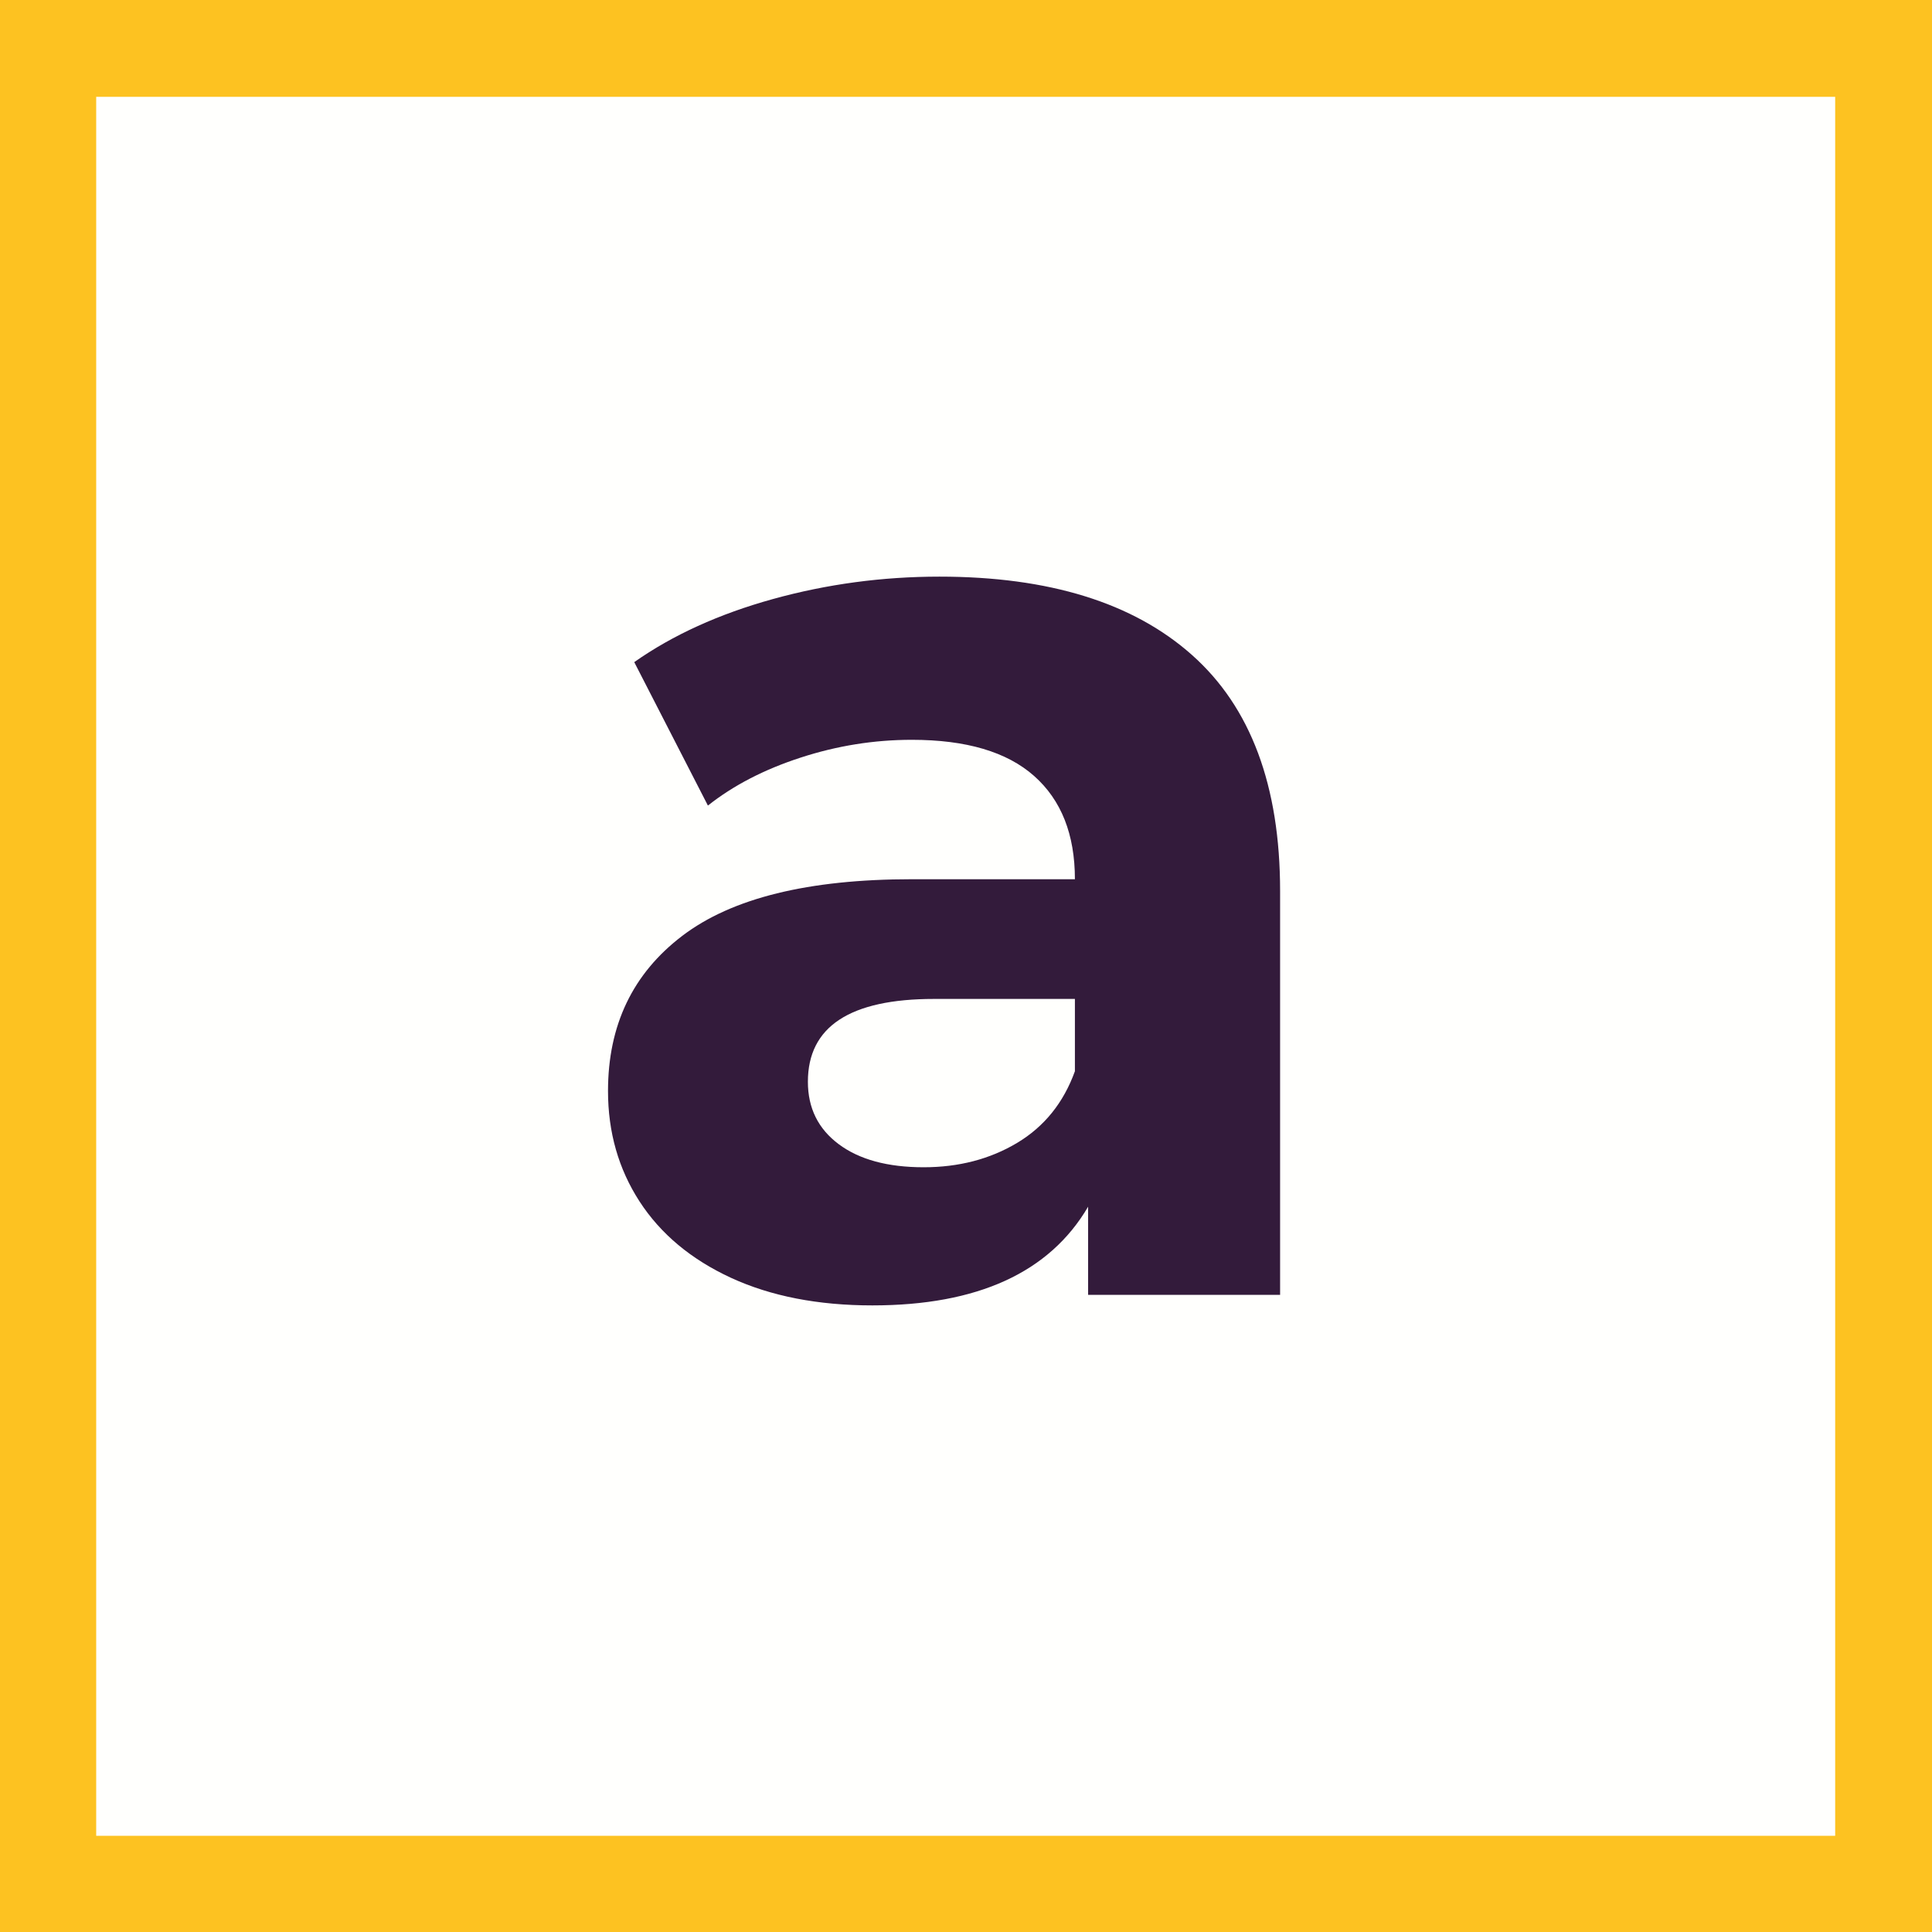<svg xmlns="http://www.w3.org/2000/svg" xmlns:xlink="http://www.w3.org/1999/xlink" width="500" zoomAndPan="magnify" viewBox="0 0 375 375" height="500" preserveAspectRatio="xMidYMid meet" version="1.0"><defs><g/></defs><rect x="-37.5" width="450" fill="#ffffff" y="-37.5" height="450" fill-opacity="1"/><rect x="-37.5" width="450" fill="#fffffd" y="-37.5" height="450" fill-opacity="1"/><path fill="#fdc221" d="M 0 0 L 375 0 L 375 375 L 0 375 Z M 18.672 18.793 L 356.207 18.793 L 356.207 356.328 L 18.672 356.328 Z M 18.672 18.793 " fill-opacity="1" fill-rule="evenodd"/><g fill="#331b3b" fill-opacity="1"><g transform="translate(108.561, 251.33)"><g><path d="M 73.781 -139.406 C 95.062 -139.406 111.398 -134.336 122.797 -124.203 C 134.203 -114.078 139.906 -98.801 139.906 -78.375 L 139.906 0 L 102.641 0 L 102.641 -17.109 C 95.148 -4.336 81.191 2.047 60.766 2.047 C 50.211 2.047 41.062 0.258 33.312 -3.312 C 25.57 -6.895 19.66 -11.832 15.578 -18.125 C 11.492 -24.426 9.453 -31.578 9.453 -39.578 C 9.453 -52.336 14.258 -62.375 23.875 -69.688 C 33.488 -77.008 48.336 -80.672 68.422 -80.672 L 100.078 -80.672 C 100.078 -89.359 97.438 -96.039 92.156 -100.719 C 86.883 -105.395 78.973 -107.734 68.422 -107.734 C 61.098 -107.734 53.906 -106.582 46.844 -104.281 C 39.781 -101.988 33.781 -98.883 28.844 -94.969 L 14.547 -122.812 C 22.035 -128.082 31.016 -132.164 41.484 -135.062 C 51.953 -137.957 62.719 -139.406 73.781 -139.406 Z M 70.719 -24.766 C 77.531 -24.766 83.57 -26.336 88.844 -29.484 C 94.125 -32.641 97.867 -37.281 100.078 -43.406 L 100.078 -57.438 L 72.766 -57.438 C 56.422 -57.438 48.25 -52.078 48.25 -41.359 C 48.25 -36.254 50.25 -32.211 54.25 -29.234 C 58.25 -26.254 63.738 -24.766 70.719 -24.766 Z M 70.719 -24.766 "/></g></g></g></svg>
